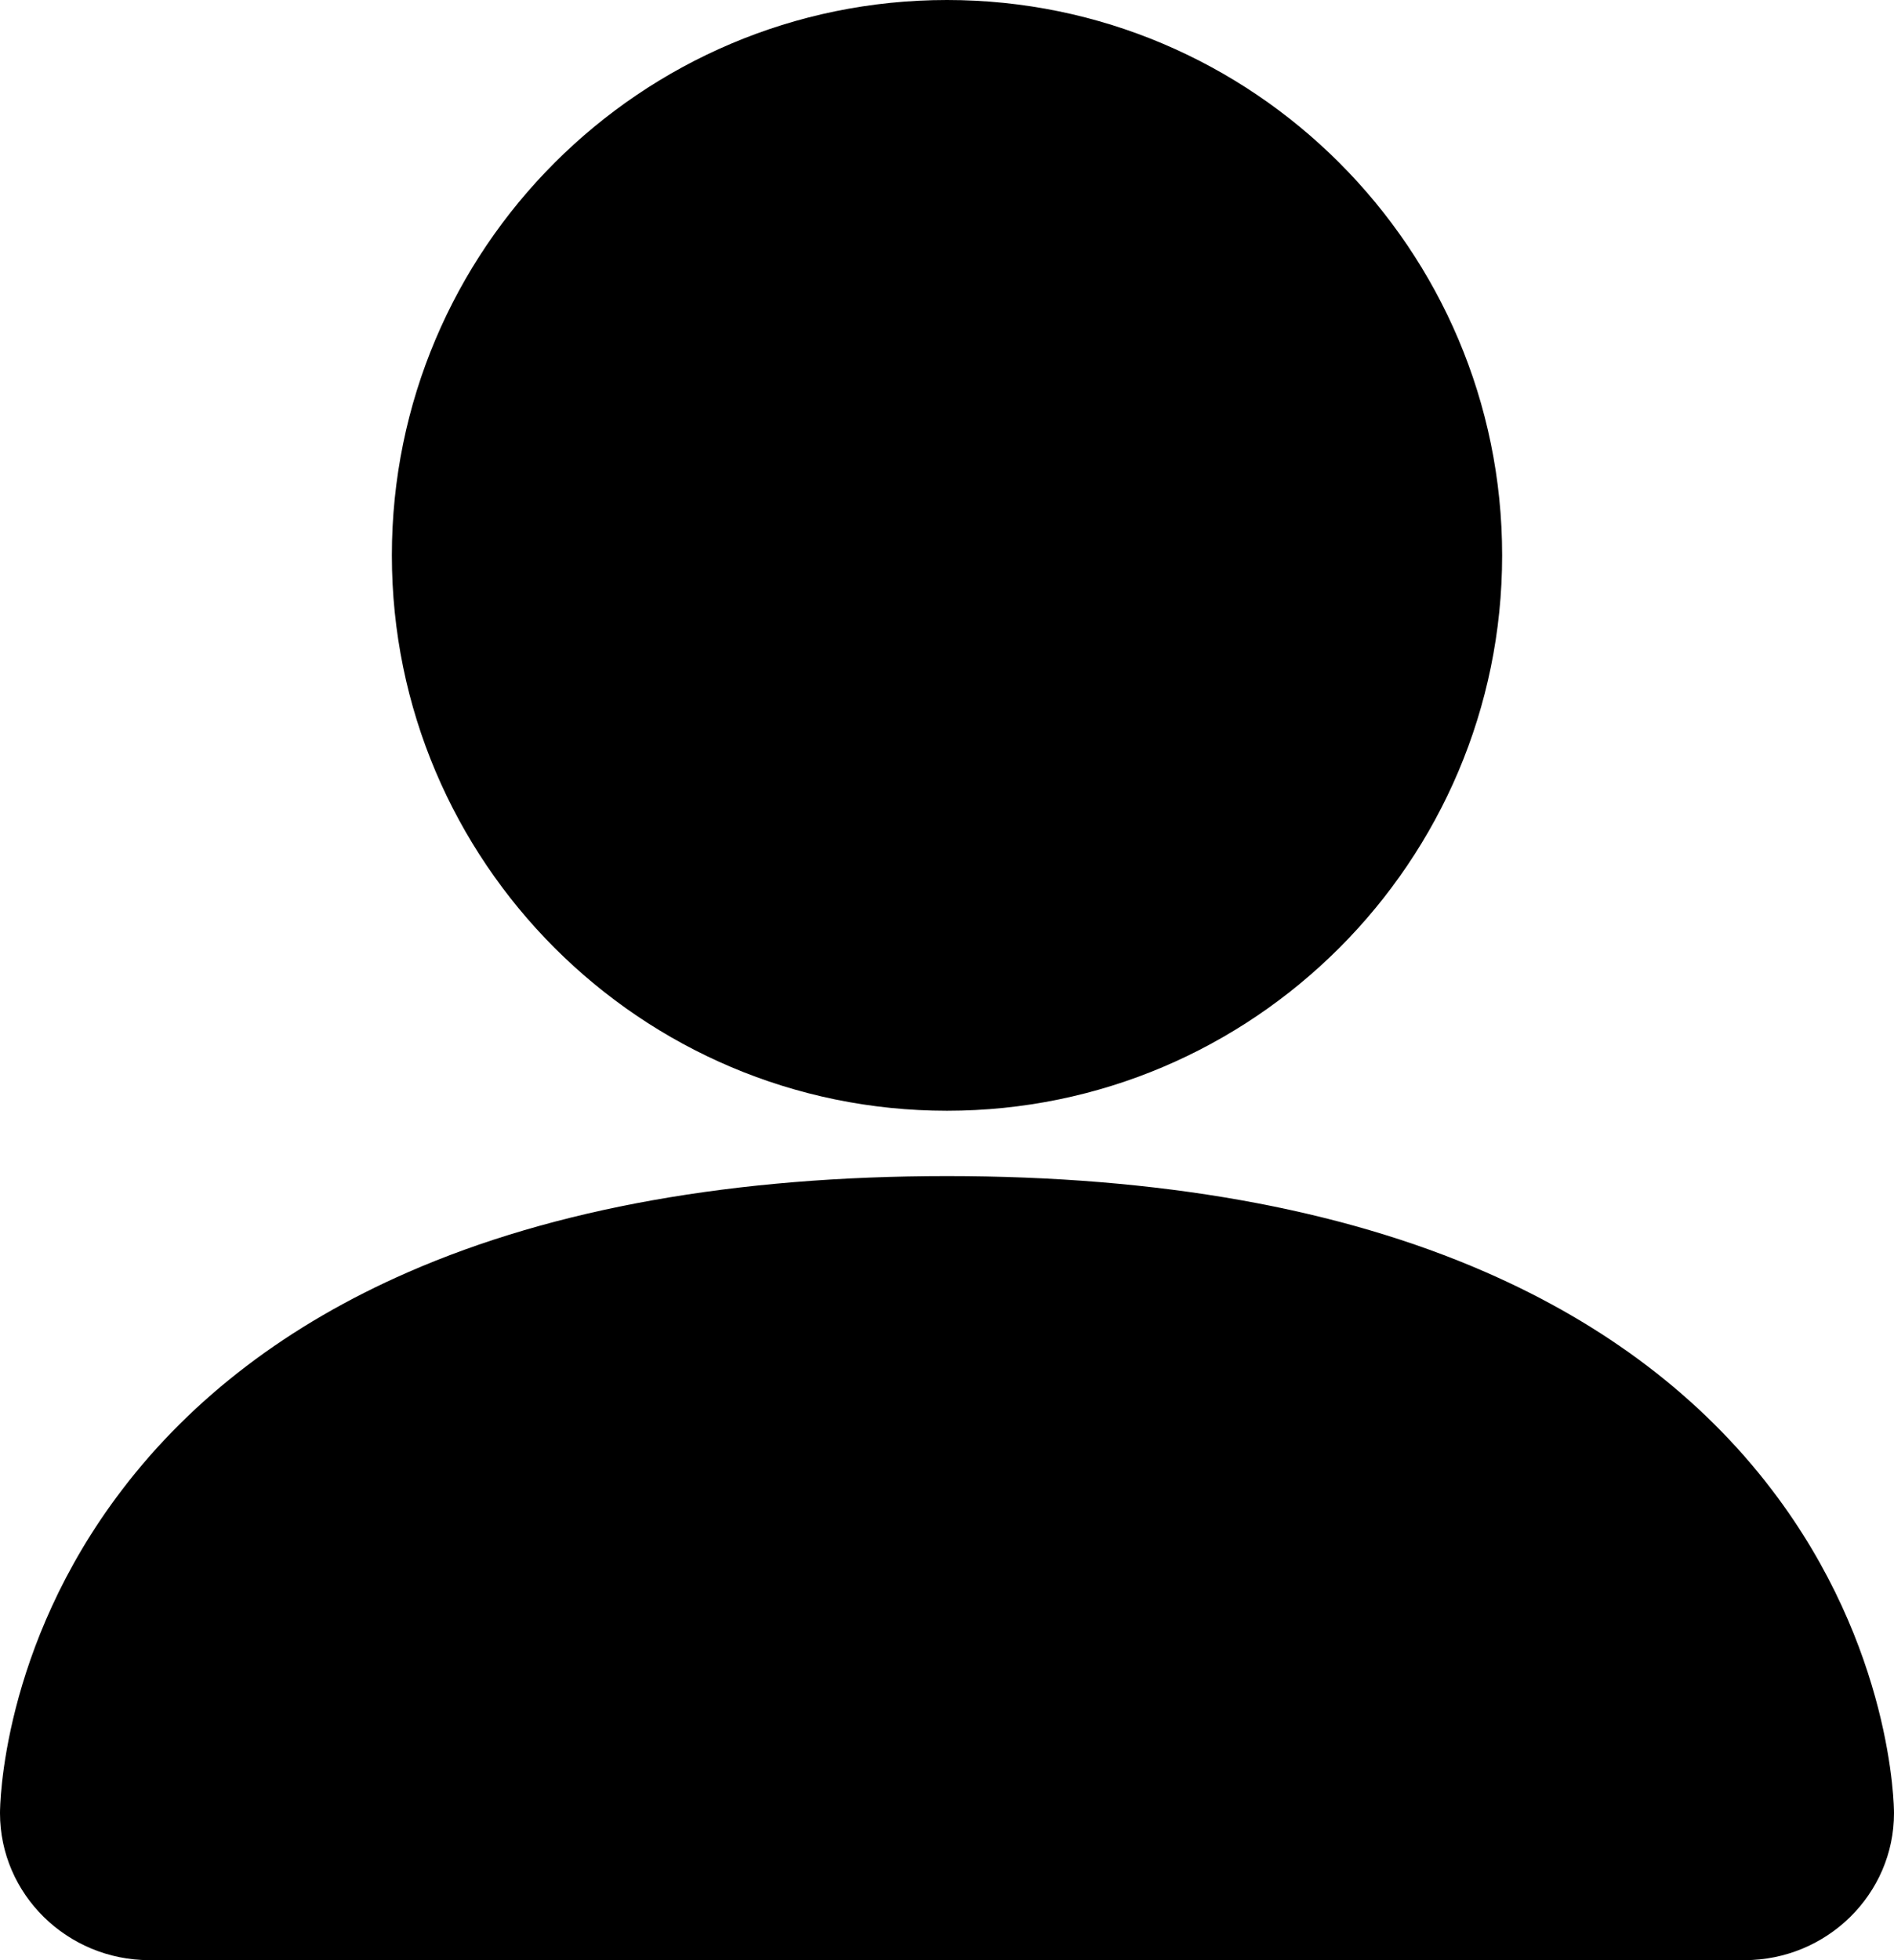 <?xml version="1.0" encoding="UTF-8"?>
<svg width="29px" height="30px" viewBox="0 0 29 30" version="1.1" xmlns="http://www.w3.org/2000/svg" xmlns:xlink="http://www.w3.org/1999/xlink">
    <!-- Generator: Sketch 63.1 (92452) - https://sketch.com -->
    <title>Combined Shape</title>
    <desc>Created with Sketch.</desc>
    <g id="Page-1" stroke="none" stroke-width="1" fill="none" fill-rule="evenodd">
        <g id="Homepage-0403-V2" transform="translate(-1733, -104)" fill="#000000">
            <g id="Menu" transform="translate(1630, -1)">
                <g id="Group-6" transform="translate(103, 105)">
                    <path d="M14.5,18 C17.739,18 20.517,18.494 22.75,19.471 C24.58,20.27 26.053,21.389 27.129,22.8 C28.977,25.221 29,27.647 29,27.75 C29,28.99 27.972,30 26.711,30 L26.711,30 L2.289,30 C1.027,30 0,28.99 0,27.75 C0,27.646 0.02,25.221 1.87,22.8 C2.945,21.389 4.419,20.269 6.248,19.471 C8.482,18.494 11.259,18 14.5,18 Z M14.5,0 C19.186,0 23,3.811 23,8.5 C23,13.187 19.186,17 14.5,17 C9.811,17 6,13.187 6,8.5 C6,3.811 9.811,0 14.5,0 Z" id="Combined-Shape"></path>
                </g>
            </g>
        </g>
    </g>
</svg>